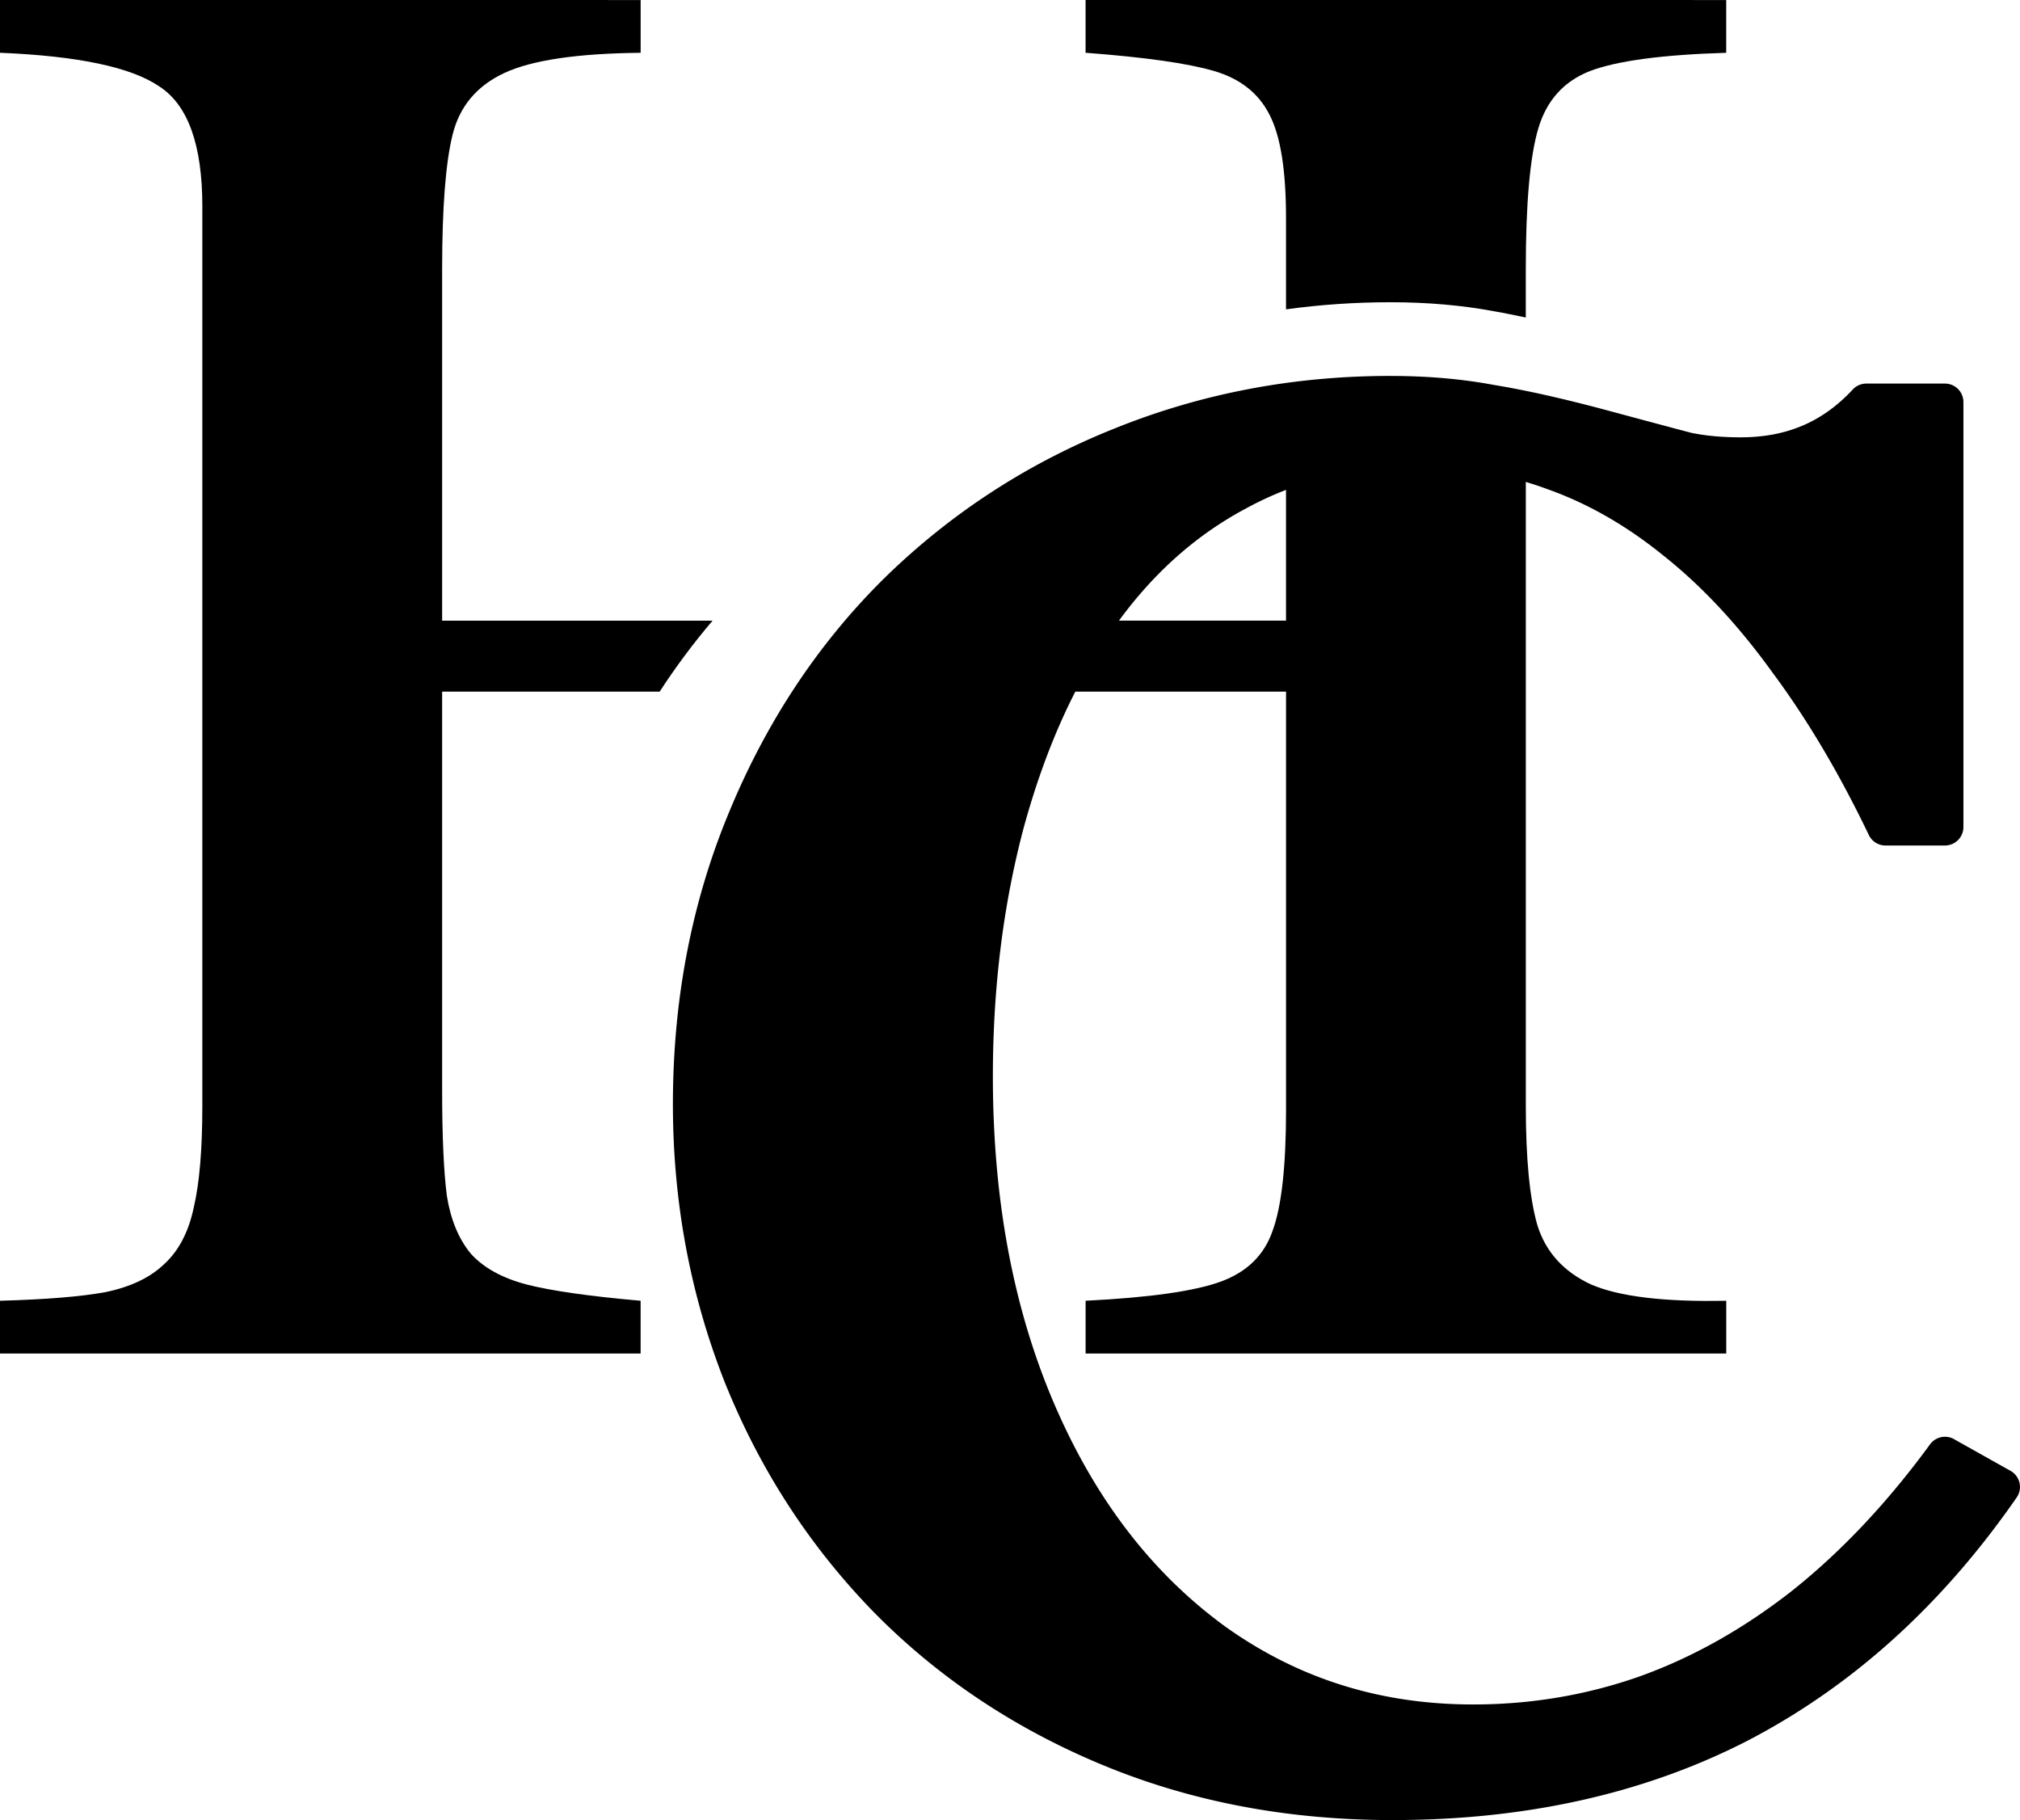 <svg xmlns:inkscape="http://www.inkscape.org/namespaces/inkscape" xmlns:sodipodi="http://sodipodi.sourceforge.net/DTD/sodipodi-0.dtd" xmlns="http://www.w3.org/2000/svg" xmlns:svg="http://www.w3.org/2000/svg" width="274.25" height="247.058" viewBox="0 0 72.562 65.368" id="svg1" inkscape:export-filename="HC LOGO.png" inkscape:export-xdpi="96" inkscape:export-ydpi="96" inkscape:version="1.3.2 (091e20e, 2023-11-25, custom)" sodipodi:docname="Page 4.svg"><defs id="defs1"></defs><g inkscape:label="Layer 1" inkscape:groupmode="layer" id="layer1" transform="translate(-1317.513,-22.874)"><g id="g16" style="fill:#000000" transform="translate(623.379,-68.1)"><path id="path10" style="font-size:70.556px;font-family:'Imprint MT Shadow';-inkscape-font-specification:'Imprint MT Shadow, Normal';fill:#000000;stroke-width:1.227" d="m 733.13,90.974 v 1.895 c 2.136,0.161 3.675,0.379 4.616,0.655 0.942,0.276 1.608,0.804 1.998,1.584 0.39,0.758 0.586,1.987 0.586,3.687 v 3.289 c 1.228,-0.169 2.48,-0.255 3.756,-0.255 1.322,0 2.558,0.107 3.707,0.322 0.354,0.058 0.76,0.147 1.15,0.226 v -1.721 c 0,-2.366 0.149,-4.054 0.448,-5.064 0.299,-1.011 0.919,-1.7 1.86,-2.067 0.965,-0.367 2.595,-0.586 4.892,-0.655 v -1.895 z m 11.886,14.112 c -1.687,0 -3.242,0.281 -4.686,0.838 v 7.34 h -7.617 c -0.401,0.792 -0.764,1.644 -1.093,2.549 h 8.711 v 15.021 c 0,2.021 -0.161,3.468 -0.482,4.341 -0.299,0.873 -0.919,1.481 -1.86,1.826 -0.942,0.345 -2.561,0.574 -4.858,0.689 v 1.895 h 23.013 v -1.895 c -2.228,0.046 -3.847,-0.149 -4.858,-0.585 -0.988,-0.459 -1.631,-1.171 -1.929,-2.136 -0.276,-0.965 -0.413,-2.389 -0.413,-4.272 v -25.047 c -1.232,-0.367 -2.536,-0.563 -3.927,-0.563 z"></path><path id="text42" style="font-size:70.556px;font-family:'Imprint MT Shadow';-inkscape-font-specification:'Imprint MT Shadow, Normal';fill:#000000;stroke-width:1.227" d="m 694.133,90.974 v 1.895 c 2.802,0.115 4.708,0.517 5.719,1.206 1.034,0.666 1.55,2.102 1.55,4.307 v 32.315 c 0,1.562 -0.103,2.779 -0.31,3.652 -0.184,0.873 -0.539,1.55 -1.068,2.032 -0.505,0.482 -1.206,0.815 -2.102,0.999 -0.873,0.161 -2.136,0.264 -3.789,0.31 v 1.895 h 23.013 v -1.895 c -1.837,-0.161 -3.204,-0.356 -4.099,-0.585 -0.873,-0.23 -1.539,-0.597 -1.998,-1.102 -0.436,-0.528 -0.724,-1.217 -0.861,-2.067 -0.115,-0.873 -0.172,-2.159 -0.172,-3.859 v -14.263 h 7.814 c 0.582,-0.896 1.216,-1.745 1.901,-2.549 h -9.715 v -12.609 c 0,-2.228 0.126,-3.847 0.379,-4.858 0.253,-1.011 0.873,-1.746 1.86,-2.205 0.988,-0.459 2.618,-0.701 4.892,-0.723 v -1.895 z"></path><path id="path4" style="font-size:70.556px;font-family:'Imprint MT Shadow';-inkscape-font-specification:'Imprint MT Shadow, Normal';fill:#000000;stroke-width:1.227" sodipodi:type="inkscape:offset" inkscape:radius="0.66413838" inkscape:original="M 744.08594 105.13867 C 740.66381 105.13867 737.42575 105.75781 734.37109 106.99805 C 731.33941 108.21532 728.66345 109.96061 726.34375 112.23438 C 724.04702 114.50813 722.24468 117.2309 720.93555 120.40039 C 719.62641 123.54691 718.9707 126.95804 718.9707 130.63281 C 718.9707 134.03197 719.56937 137.25785 720.76367 140.3125 C 721.98094 143.36715 723.71404 146.0553 725.96484 148.375 C 728.21564 150.67173 730.89159 152.46188 733.99219 153.74805 C 737.09277 155.03422 740.48148 155.67773 744.15625 155.67773 C 748.88752 155.67773 753.06648 154.73684 756.69531 152.85352 C 760.32415 150.94723 763.43594 148.12258 766.03125 144.37891 L 764 143.24023 C 762.43822 145.3762 760.74996 147.16829 758.93555 148.61523 C 757.12113 150.03921 755.21496 151.10833 753.2168 151.82031 C 751.24161 152.50933 749.18479 152.85352 747.04883 152.85352 C 743.58076 152.85352 740.48116 151.87605 737.74805 149.92383 C 735.03791 147.94864 732.92405 145.20541 731.4082 141.69141 C 729.89236 138.17741 729.13477 134.15737 729.13477 129.63281 C 729.13477 126.39442 729.51356 123.35185 730.27148 120.50391 C 731.05237 117.65596 732.13173 115.24472 733.50977 113.26953 C 734.88781 111.27138 736.55363 109.744 738.50586 108.6875 C 740.45808 107.60804 742.62703 107.06836 745.01562 107.06836 C 746.78412 107.06836 748.43971 107.35551 749.97852 107.92969 C 751.51733 108.4809 752.98571 109.33015 754.38672 110.47852 C 755.78773 111.60392 757.10938 113.02745 758.34961 114.75 C 759.61281 116.44958 760.78381 118.42499 761.86328 120.67578 L 764 120.67578 L 764 105.41406 L 761.17383 105.41406 C 759.97953 106.70023 758.47458 107.34375 756.66016 107.34375 C 755.94817 107.34375 755.31684 107.2867 754.76562 107.17188 C 754.23738 107.03406 753.20482 106.75716 751.66602 106.34375 C 750.1272 105.93034 748.79532 105.63296 747.66992 105.44922 C 746.56749 105.24251 745.37211 105.13867 744.08594 105.13867 z " d="m 744.086,104.475 c -3.502,0 -6.83,0.635 -9.965,1.908 -3.109,1.249 -5.862,3.044 -8.242,5.377 a 0.664,0.664 0 0 0 -0.002,0.002 c -2.362,2.338 -4.215,5.141 -5.555,8.385 -1.344,3.231 -2.016,6.733 -2.016,10.486 0,3.477 0.613,6.79 1.838,9.922 a 0.664,0.664 0 0 0 0.002,0.004 c 1.248,3.132 3.031,5.898 5.342,8.279 a 0.664,0.664 0 0 0 0.002,0.002 c 2.314,2.361 5.071,4.204 8.248,5.521 3.186,1.322 6.666,1.98 10.418,1.98 4.819,0 9.112,-0.961 12.846,-2.898 a 0.664,0.664 0 0 0 0.002,-0.002 c 3.73,-1.959 6.924,-4.864 9.572,-8.684 a 0.664,0.664 0 0 0 -0.221,-0.959 l -2.031,-1.139 a 0.664,0.664 0 0 0 -0.859,0.188 c -1.532,2.095 -3.181,3.843 -4.943,5.248 -1.763,1.383 -3.603,2.414 -5.527,3.1 -1.903,0.664 -3.882,0.994 -5.945,0.994 -3.341,0 -6.286,-0.93 -8.91,-2.803 l -0.004,-0.004 c -2.604,-1.899 -4.641,-4.534 -6.117,-7.955 -1.475,-3.419 -2.219,-7.345 -2.219,-11.795 0,-3.184 0.372,-6.167 1.113,-8.953 l 0.002,-0.006 c 0.765,-2.787 1.816,-5.124 3.141,-7.023 a 0.664,0.664 0 0 0 0.002,-0.004 c 1.326,-1.922 2.91,-3.371 4.766,-4.375 a 0.664,0.664 0 0 0 0.006,-0.002 c 1.852,-1.024 3.899,-1.537 6.188,-1.537 1.697,0 3.27,0.275 4.73,0.82 a 0.664,0.664 0 0 0 0.008,0.002 c 1.461,0.523 2.862,1.332 4.211,2.438 a 0.664,0.664 0 0 0 0.006,0.004 c 1.347,1.082 2.629,2.461 3.84,4.143 a 0.664,0.664 0 0 0 0.006,0.008 c 1.233,1.66 2.383,3.598 3.447,5.816 a 0.664,0.664 0 0 0 0.6,0.377 H 764 a 0.664,0.664 0 0 0 0.664,-0.664 V 105.414 A 0.664,0.664 0 0 0 764,104.75 h -2.826 a 0.664,0.664 0 0 0 -0.486,0.213 c -1.08,1.163 -2.37,1.717 -4.027,1.717 -0.674,0 -1.26,-0.056 -1.754,-0.158 -9.4e-4,-2.4e-4 -0.005,2.5e-4 -0.006,0 -0.528,-0.138 -1.54,-0.409 -3.062,-0.818 -1.548,-0.416 -2.892,-0.717 -4.045,-0.906 -1.148,-0.215 -2.385,-0.322 -3.707,-0.322 z"></path></g></g></svg>